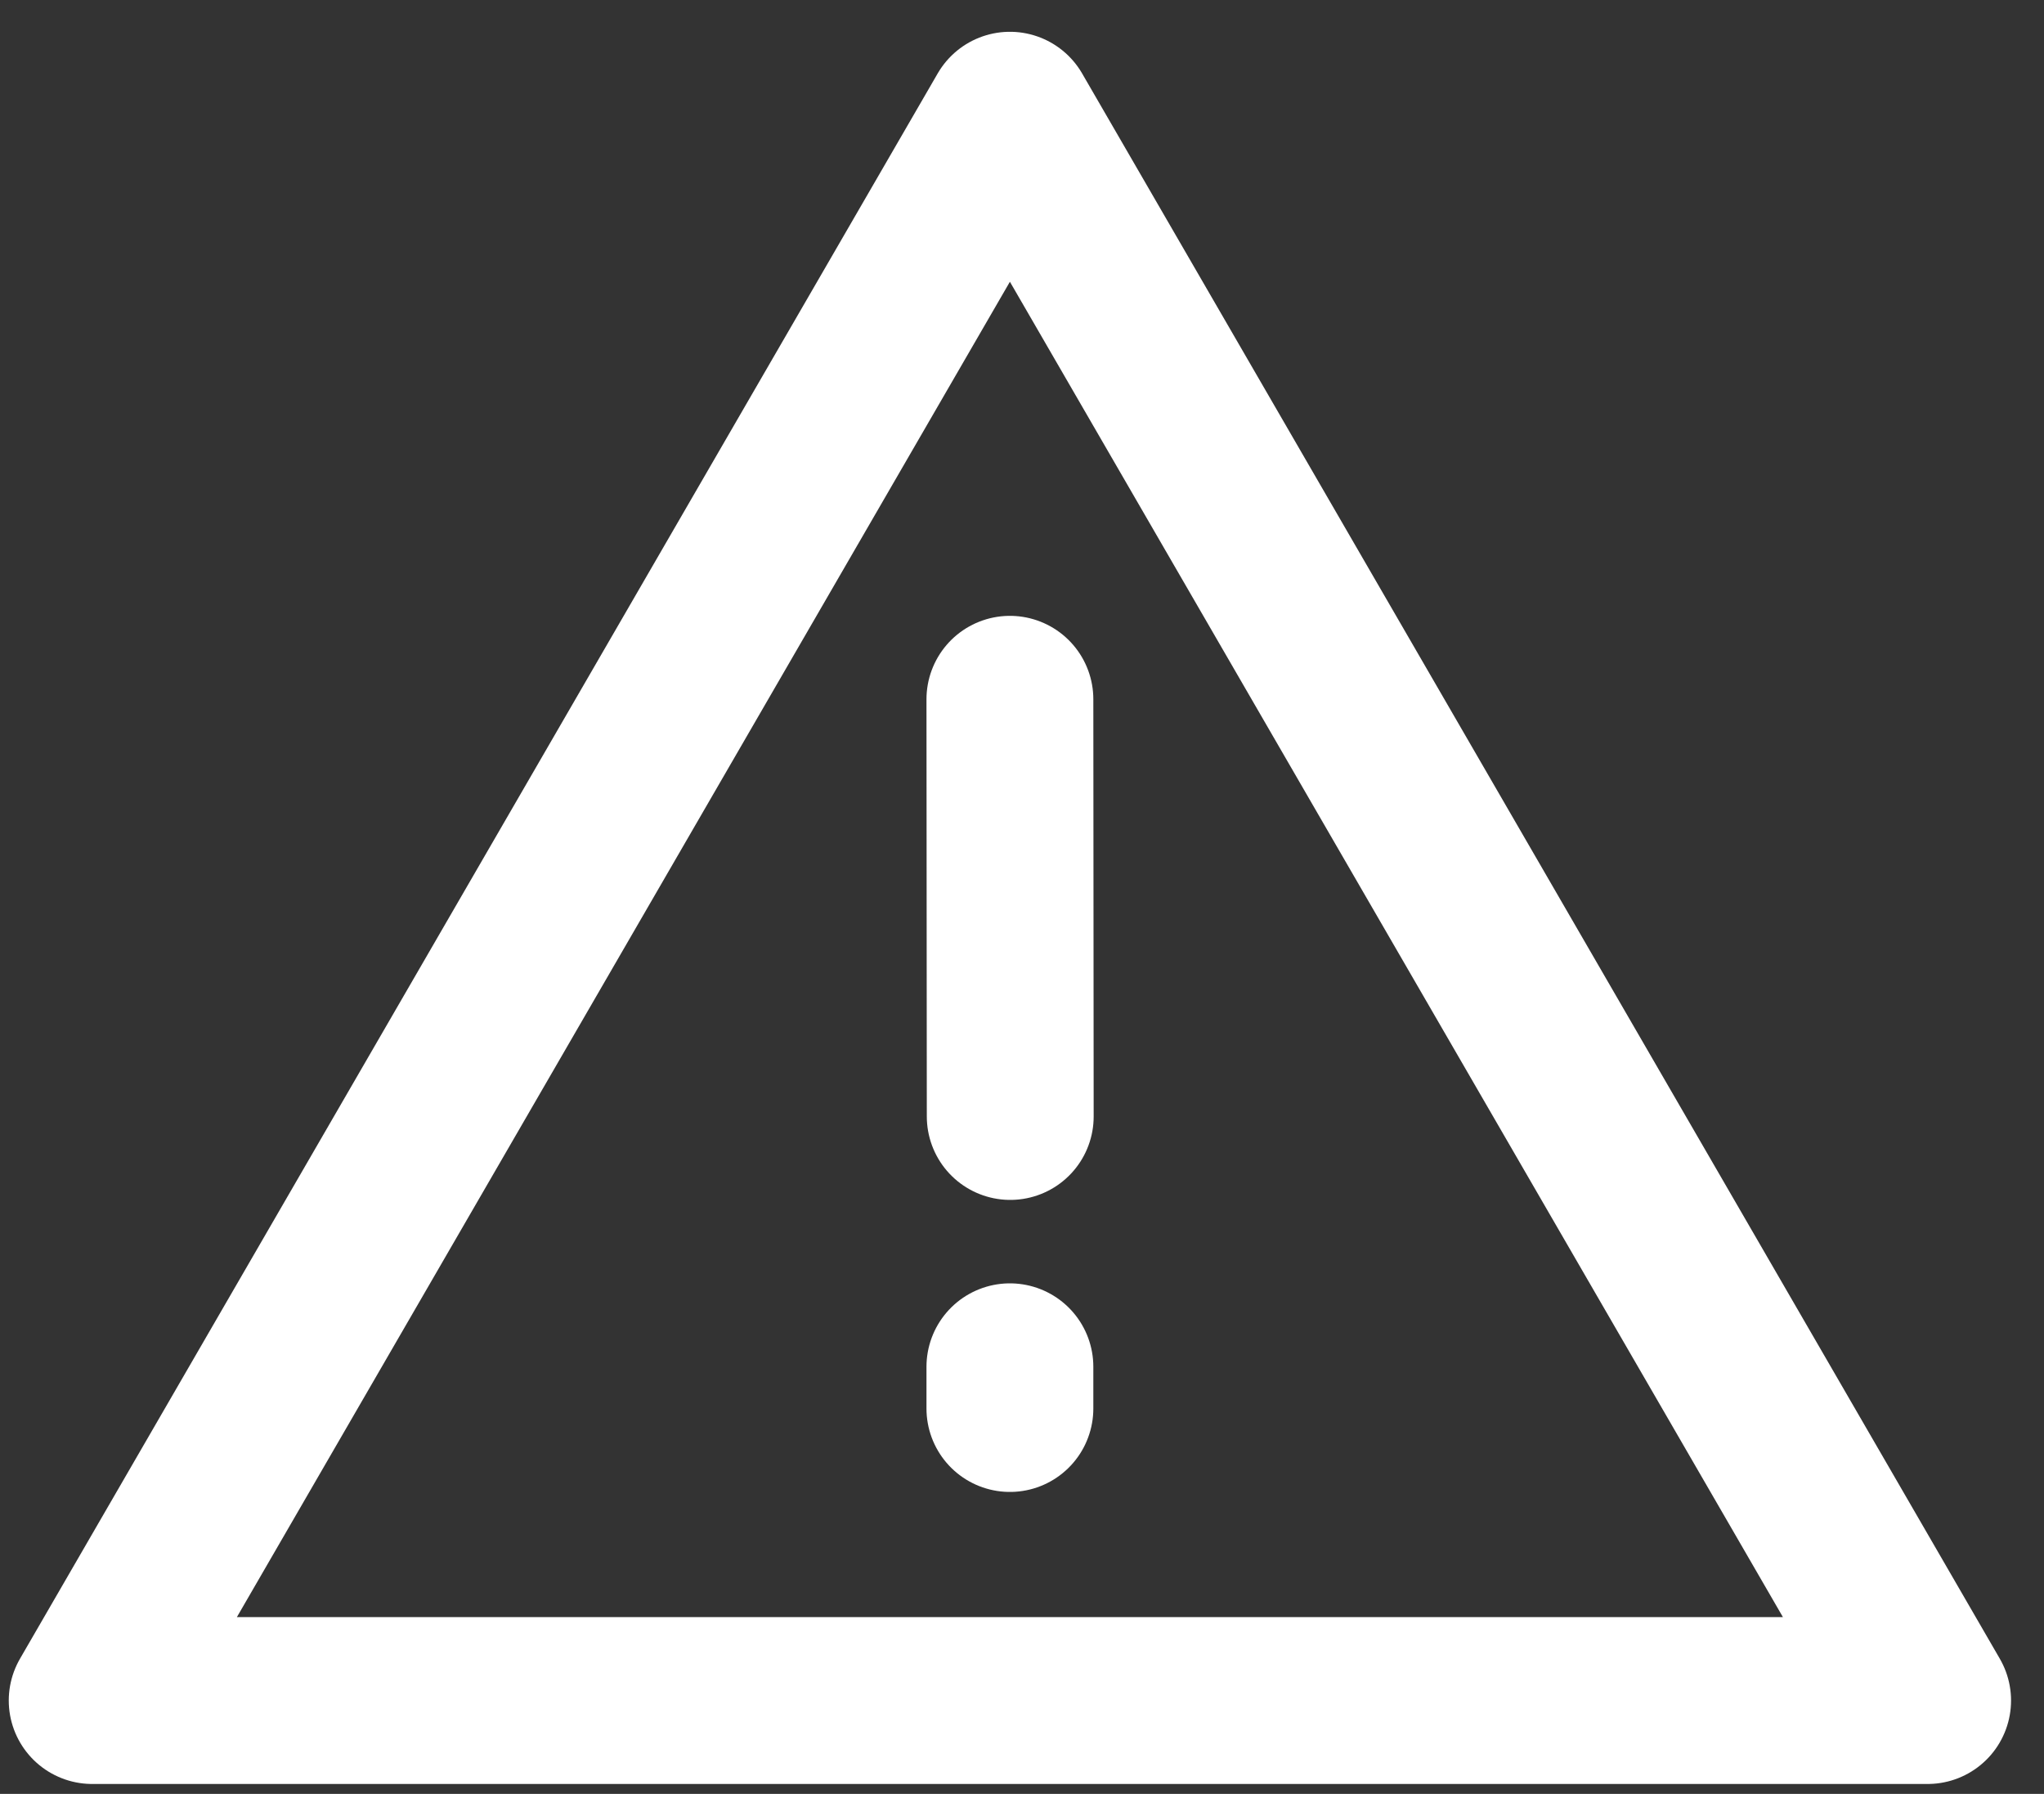 <svg width="49" height="43" viewBox="0 0 49 43" fill="none" xmlns="http://www.w3.org/2000/svg">
<rect x="0" y="0" width="49" height="43" fill="#333333" stroke="none"/>
<path d="M24.21 2.762L2.21 40.762H46.21L24.21 2.762Z" stroke="white" stroke-width="4" stroke-linejoin="round"/>
<path d="M24.21 32.762V33.762M24.21 16.762L24.218 26.762" stroke="white" stroke-width="4" stroke-linecap="round"/>
</svg>

